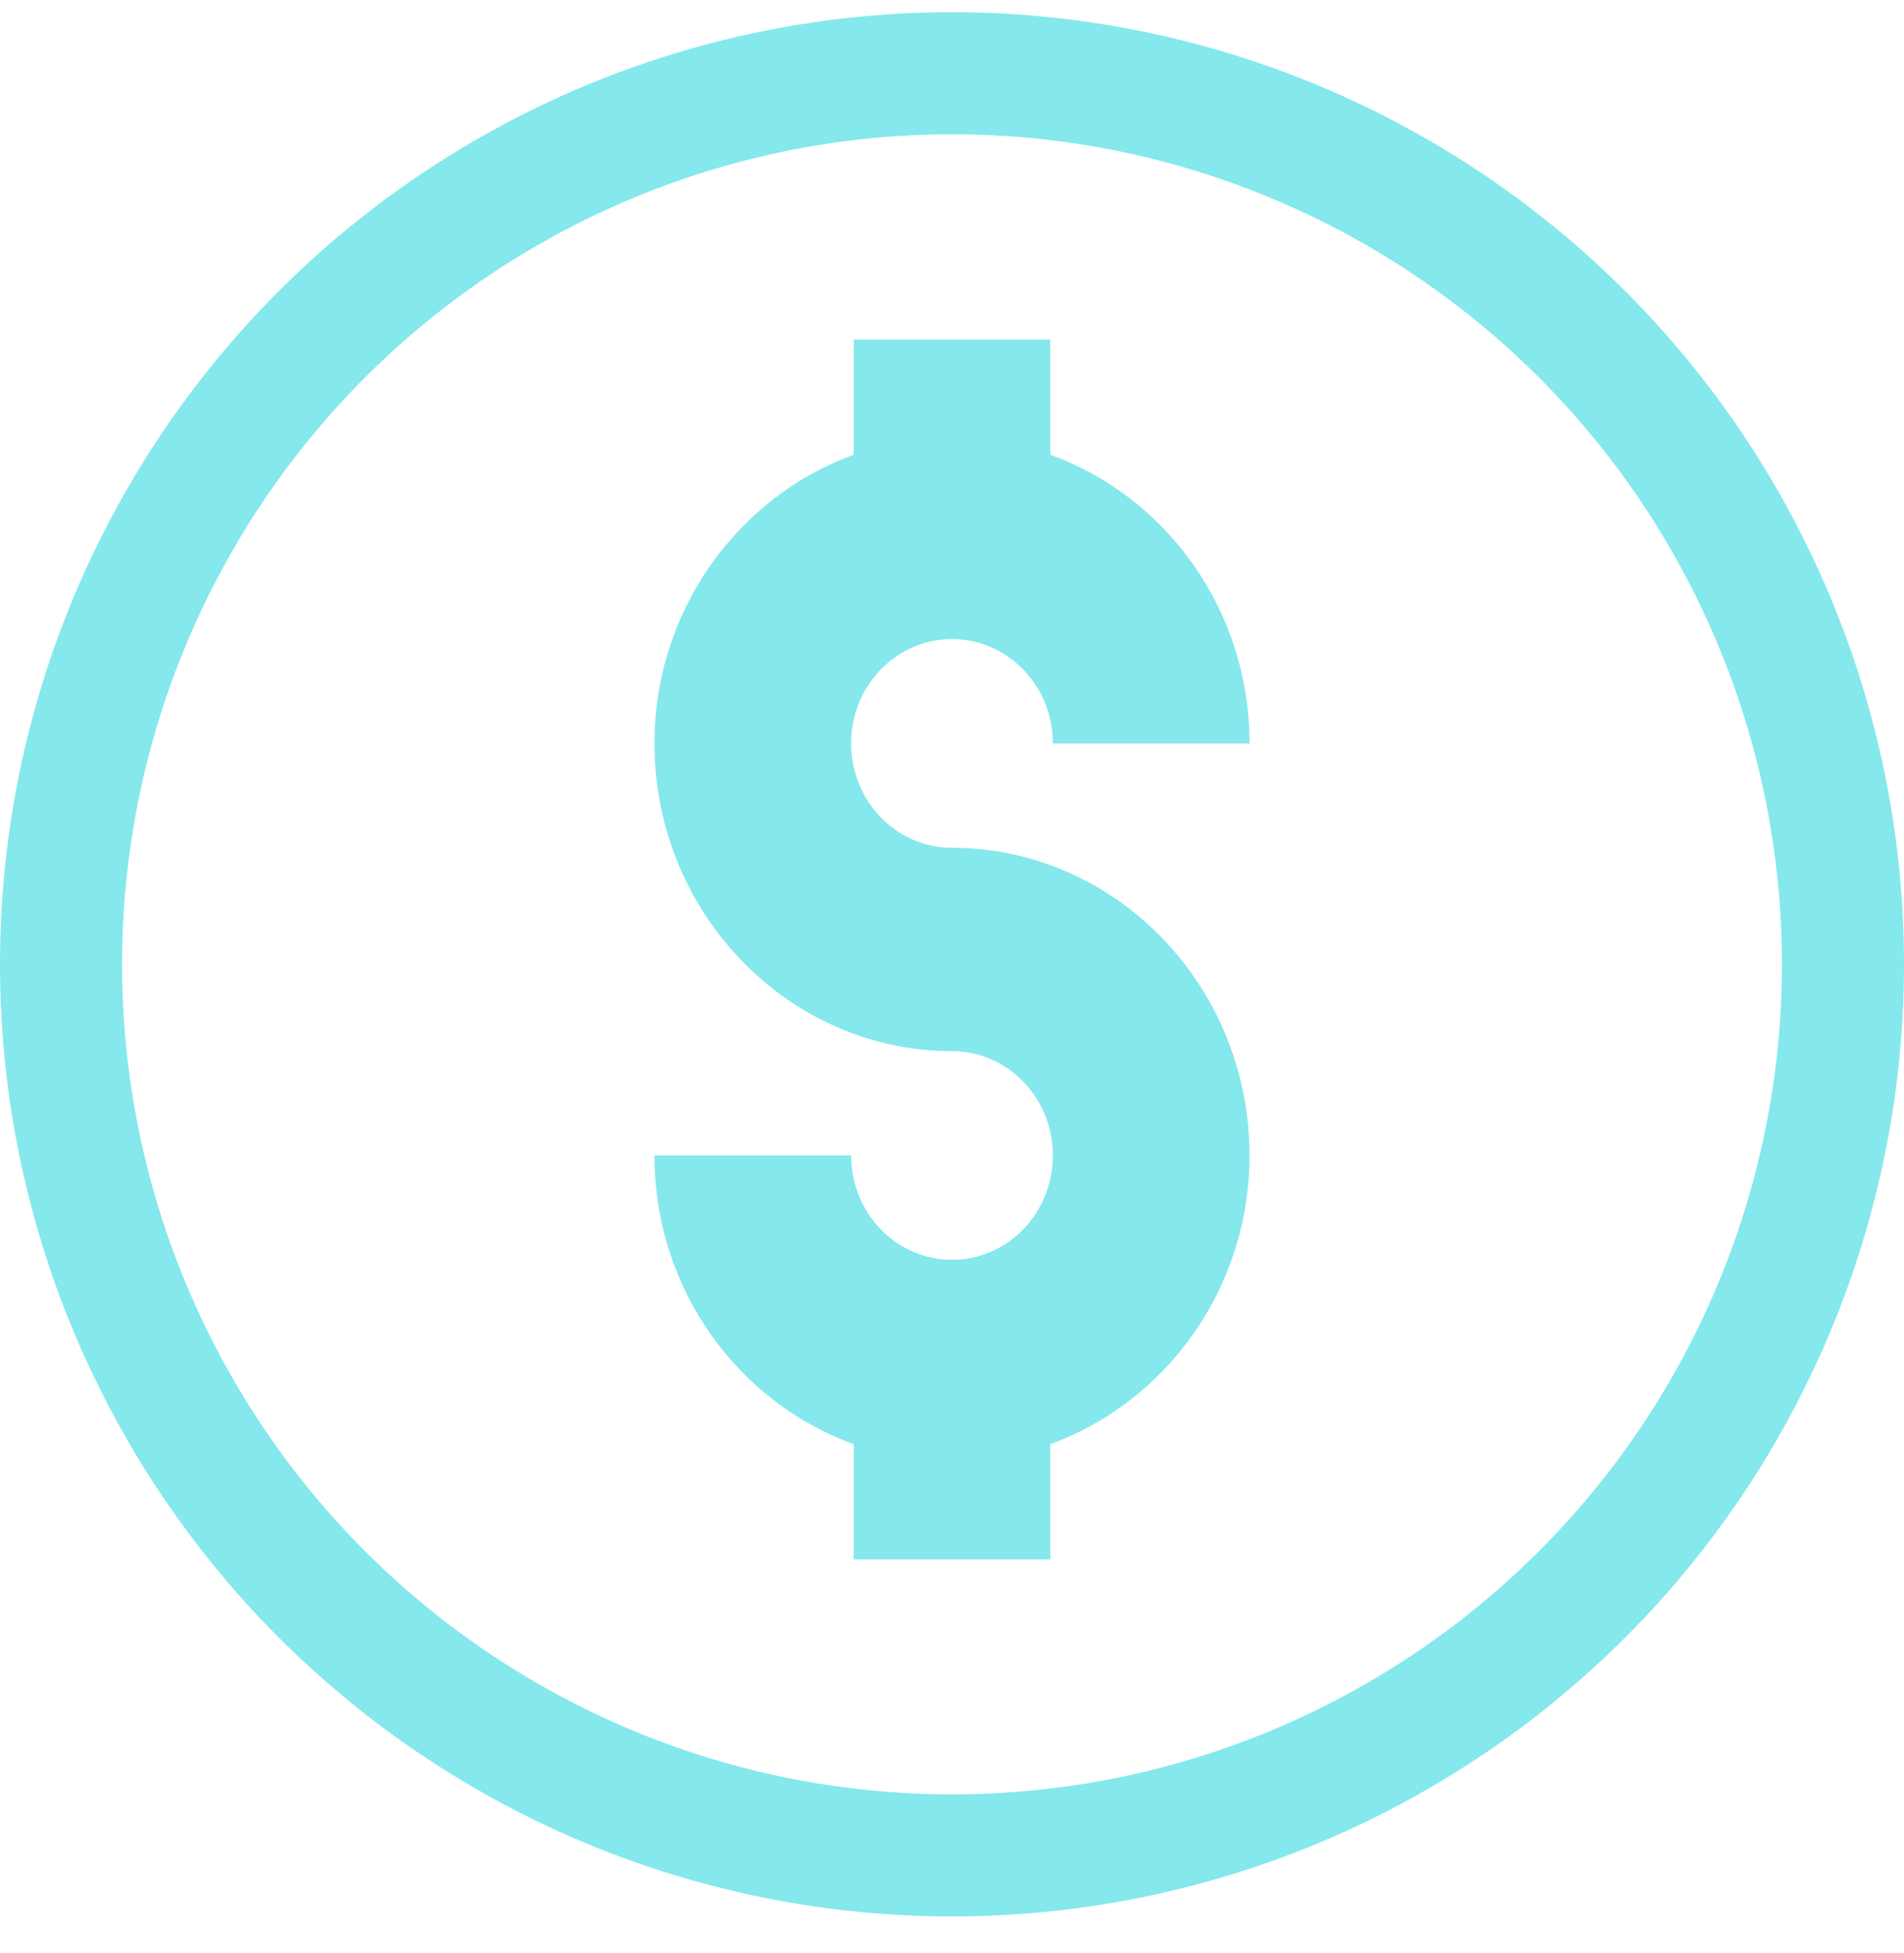 <svg width="78" height="80" viewBox="0 0 78 80" fill="none" xmlns="http://www.w3.org/2000/svg">
<circle cx="39" cy="39.5" r="36.5" stroke="#84E8ED" stroke-width="5"/>
<path d="M39 34.727C36.718 34.727 34.866 32.811 34.866 30.451C34.866 28.092 36.718 26.176 39 26.176C41.282 26.176 43.134 28.092 43.134 30.451H51.188C51.188 24.983 47.778 20.346 43.027 18.625V13.906H34.973V18.625C30.249 20.346 26.812 24.983 26.812 30.451C26.812 37.392 32.289 43.055 39 43.055C41.282 43.055 43.134 44.97 43.134 47.329C43.134 49.689 41.282 51.604 39 51.604C36.718 51.604 34.866 49.689 34.866 47.329H26.812C26.812 52.798 30.222 57.434 34.973 59.155V63.875H43.027V59.155C47.751 57.434 51.188 52.798 51.188 47.329C51.188 40.389 45.711 34.727 39 34.727Z" fill="#84E8ED"/>
</svg>
